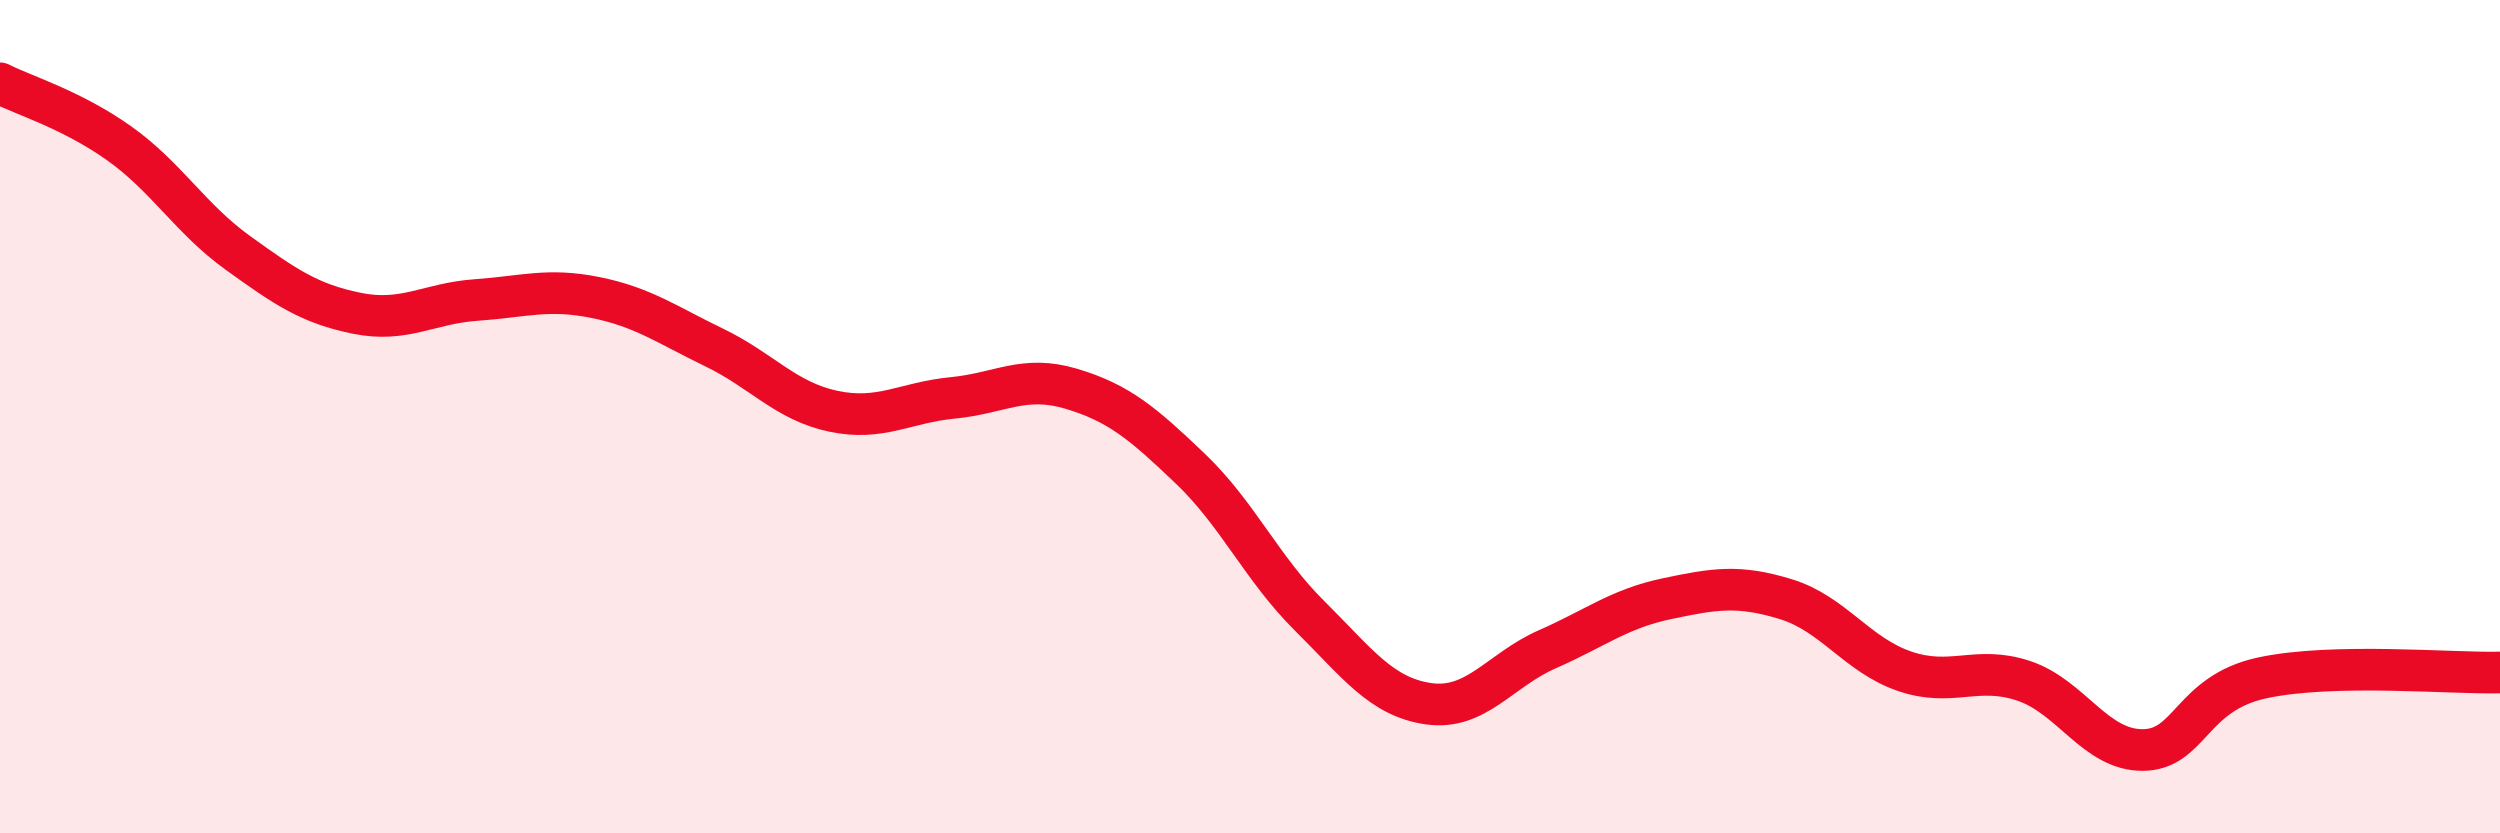 
    <svg width="60" height="20" viewBox="0 0 60 20" xmlns="http://www.w3.org/2000/svg">
      <path
        d="M 0,2 C 0.57,2.29 1.72,2.63 2.86,3.44 C 4,4.25 4.57,5.25 5.71,6.07 C 6.85,6.89 7.43,7.29 8.57,7.52 C 9.71,7.75 10.29,7.28 11.43,7.2 C 12.57,7.12 13.15,6.91 14.29,7.14 C 15.43,7.37 16,7.79 17.14,8.34 C 18.28,8.89 18.86,9.63 20,9.87 C 21.14,10.11 21.72,9.66 22.86,9.55 C 24,9.44 24.57,8.99 25.71,9.33 C 26.85,9.67 27.43,10.16 28.57,11.25 C 29.71,12.34 30.29,13.65 31.43,14.78 C 32.57,15.91 33.15,16.73 34.29,16.89 C 35.43,17.05 36,16.08 37.14,15.58 C 38.28,15.08 38.86,14.61 40,14.37 C 41.14,14.13 41.72,14.03 42.86,14.38 C 44,14.73 44.57,15.72 45.71,16.11 C 46.85,16.5 47.43,15.96 48.57,16.34 C 49.71,16.72 50.29,18.01 51.43,18 C 52.57,17.99 52.58,16.64 54.29,16.27 C 56,15.9 58.86,16.17 60,16.14L60 20L0 20Z"
        fill="#EB0A25"
        opacity="0.1"
        stroke-linecap="round"
        stroke-linejoin="round"
      />
      <path
        d="M 0,2 C 0.57,2.29 1.72,2.63 2.86,3.44 C 4,4.25 4.57,5.25 5.71,6.07 C 6.85,6.89 7.43,7.29 8.57,7.52 C 9.71,7.75 10.29,7.28 11.43,7.2 C 12.57,7.12 13.15,6.91 14.29,7.14 C 15.43,7.37 16,7.79 17.14,8.34 C 18.28,8.89 18.86,9.63 20,9.87 C 21.14,10.11 21.72,9.66 22.86,9.55 C 24,9.44 24.57,8.99 25.71,9.33 C 26.85,9.67 27.43,10.16 28.57,11.25 C 29.71,12.34 30.29,13.65 31.43,14.78 C 32.57,15.91 33.15,16.73 34.29,16.89 C 35.43,17.05 36,16.08 37.14,15.58 C 38.28,15.08 38.86,14.61 40,14.37 C 41.14,14.13 41.72,14.03 42.86,14.38 C 44,14.73 44.57,15.72 45.71,16.11 C 46.85,16.5 47.43,15.96 48.57,16.34 C 49.71,16.72 50.29,18.01 51.43,18 C 52.57,17.99 52.58,16.64 54.29,16.27 C 56,15.9 58.86,16.17 60,16.14"
        stroke="#EB0A25"
        stroke-width="1"
        fill="none"
        stroke-linecap="round"
        stroke-linejoin="round"
      />
    </svg>
  